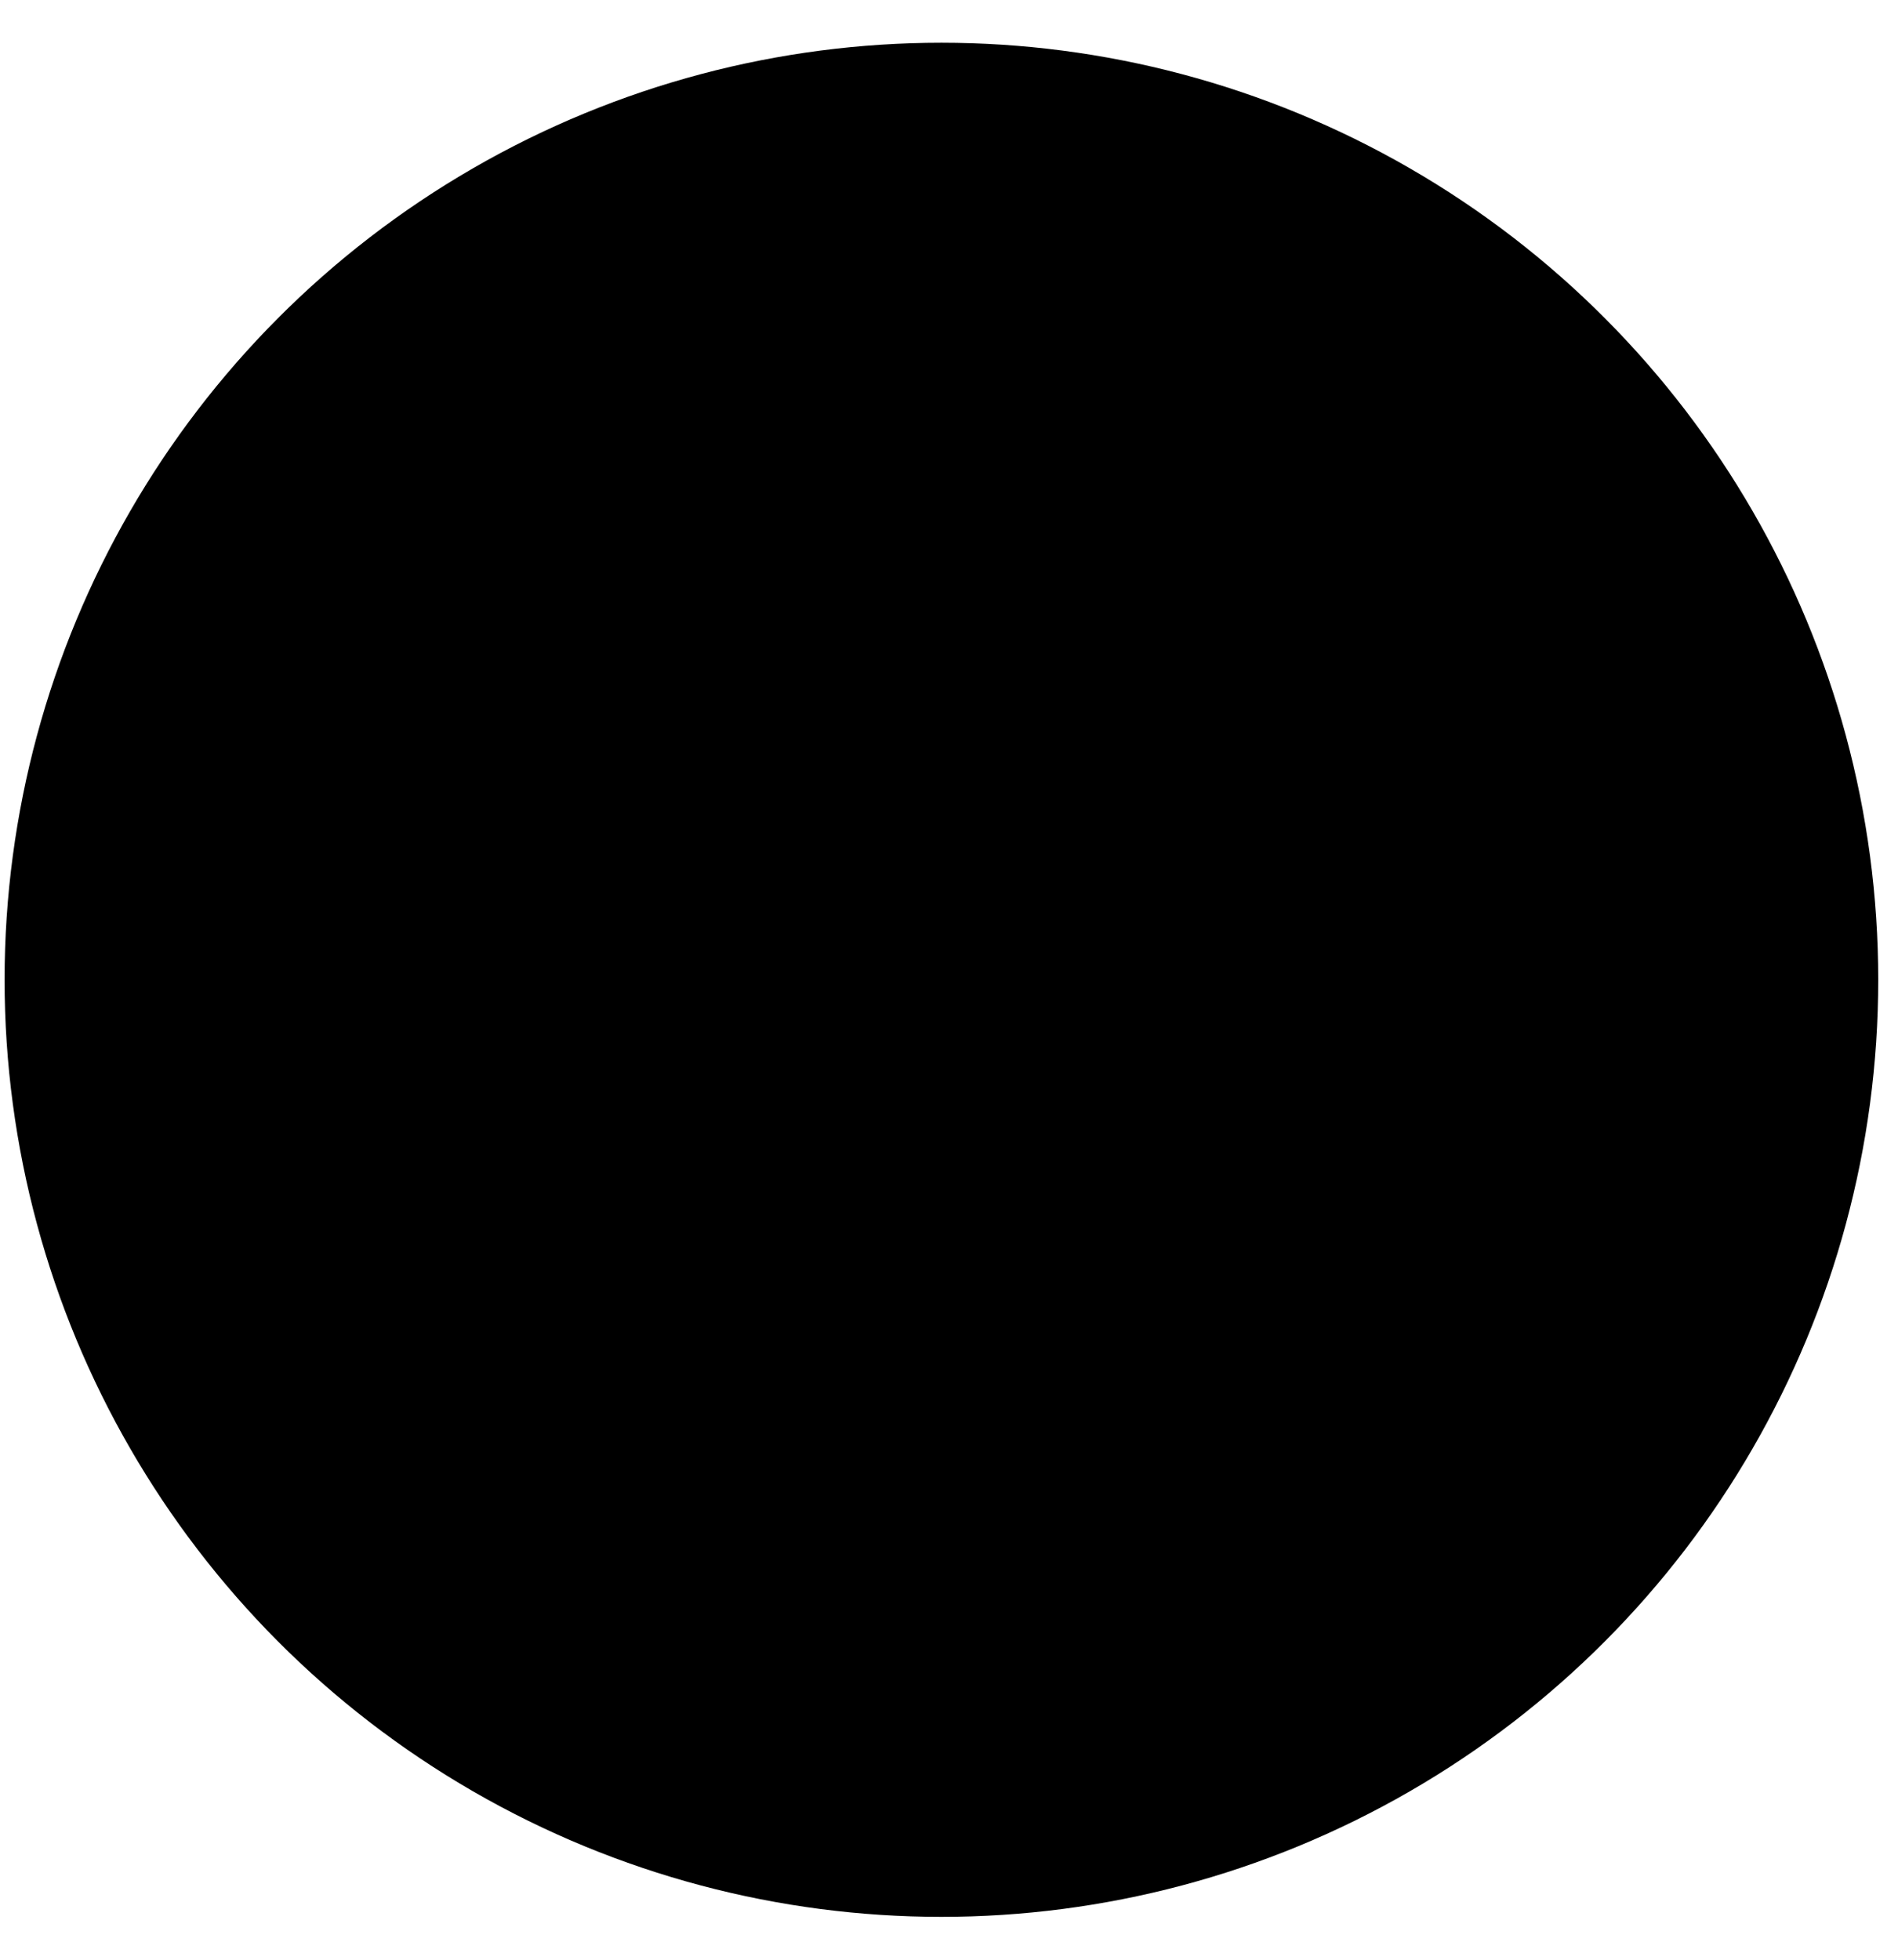 <svg width="31" height="32" viewBox="0 0 31 32" fill="none" xmlns="http://www.w3.org/2000/svg">
<circle cx="15.376" cy="15.999" r="14.672" fill="#EC82F8" stroke="black" style="fill:#EC82F8;fill:color(display-p3 0.925 0.51 0.973);fill-opacity:1;stroke:black;stroke-opacity:1;" stroke-width="1.258"/>
<path d="M12.426 21.679V20.461L16.318 16.765C16.645 16.457 16.887 16.186 17.046 15.953C17.204 15.719 17.307 15.505 17.354 15.309C17.41 15.103 17.438 14.912 17.438 14.735C17.438 14.287 17.284 13.941 16.976 13.699C16.668 13.447 16.215 13.321 15.618 13.321C15.142 13.321 14.708 13.405 14.316 13.573C13.933 13.741 13.602 13.997 13.322 14.343L12.048 13.363C12.431 12.849 12.944 12.453 13.588 12.173C14.241 11.883 14.969 11.739 15.772 11.739C16.481 11.739 17.097 11.855 17.62 12.089C18.152 12.313 18.558 12.635 18.838 13.055C19.127 13.475 19.272 13.974 19.272 14.553C19.272 14.87 19.23 15.187 19.146 15.505C19.062 15.813 18.903 16.139 18.67 16.485C18.436 16.83 18.096 17.217 17.648 17.647L14.302 20.825L13.924 20.139H19.65V21.679H12.426Z" fill="#FCFCFC" style="fill:#FCFCFC;fill:color(display-p3 0.987 0.987 0.987);fill-opacity:1;"/>
</svg>
